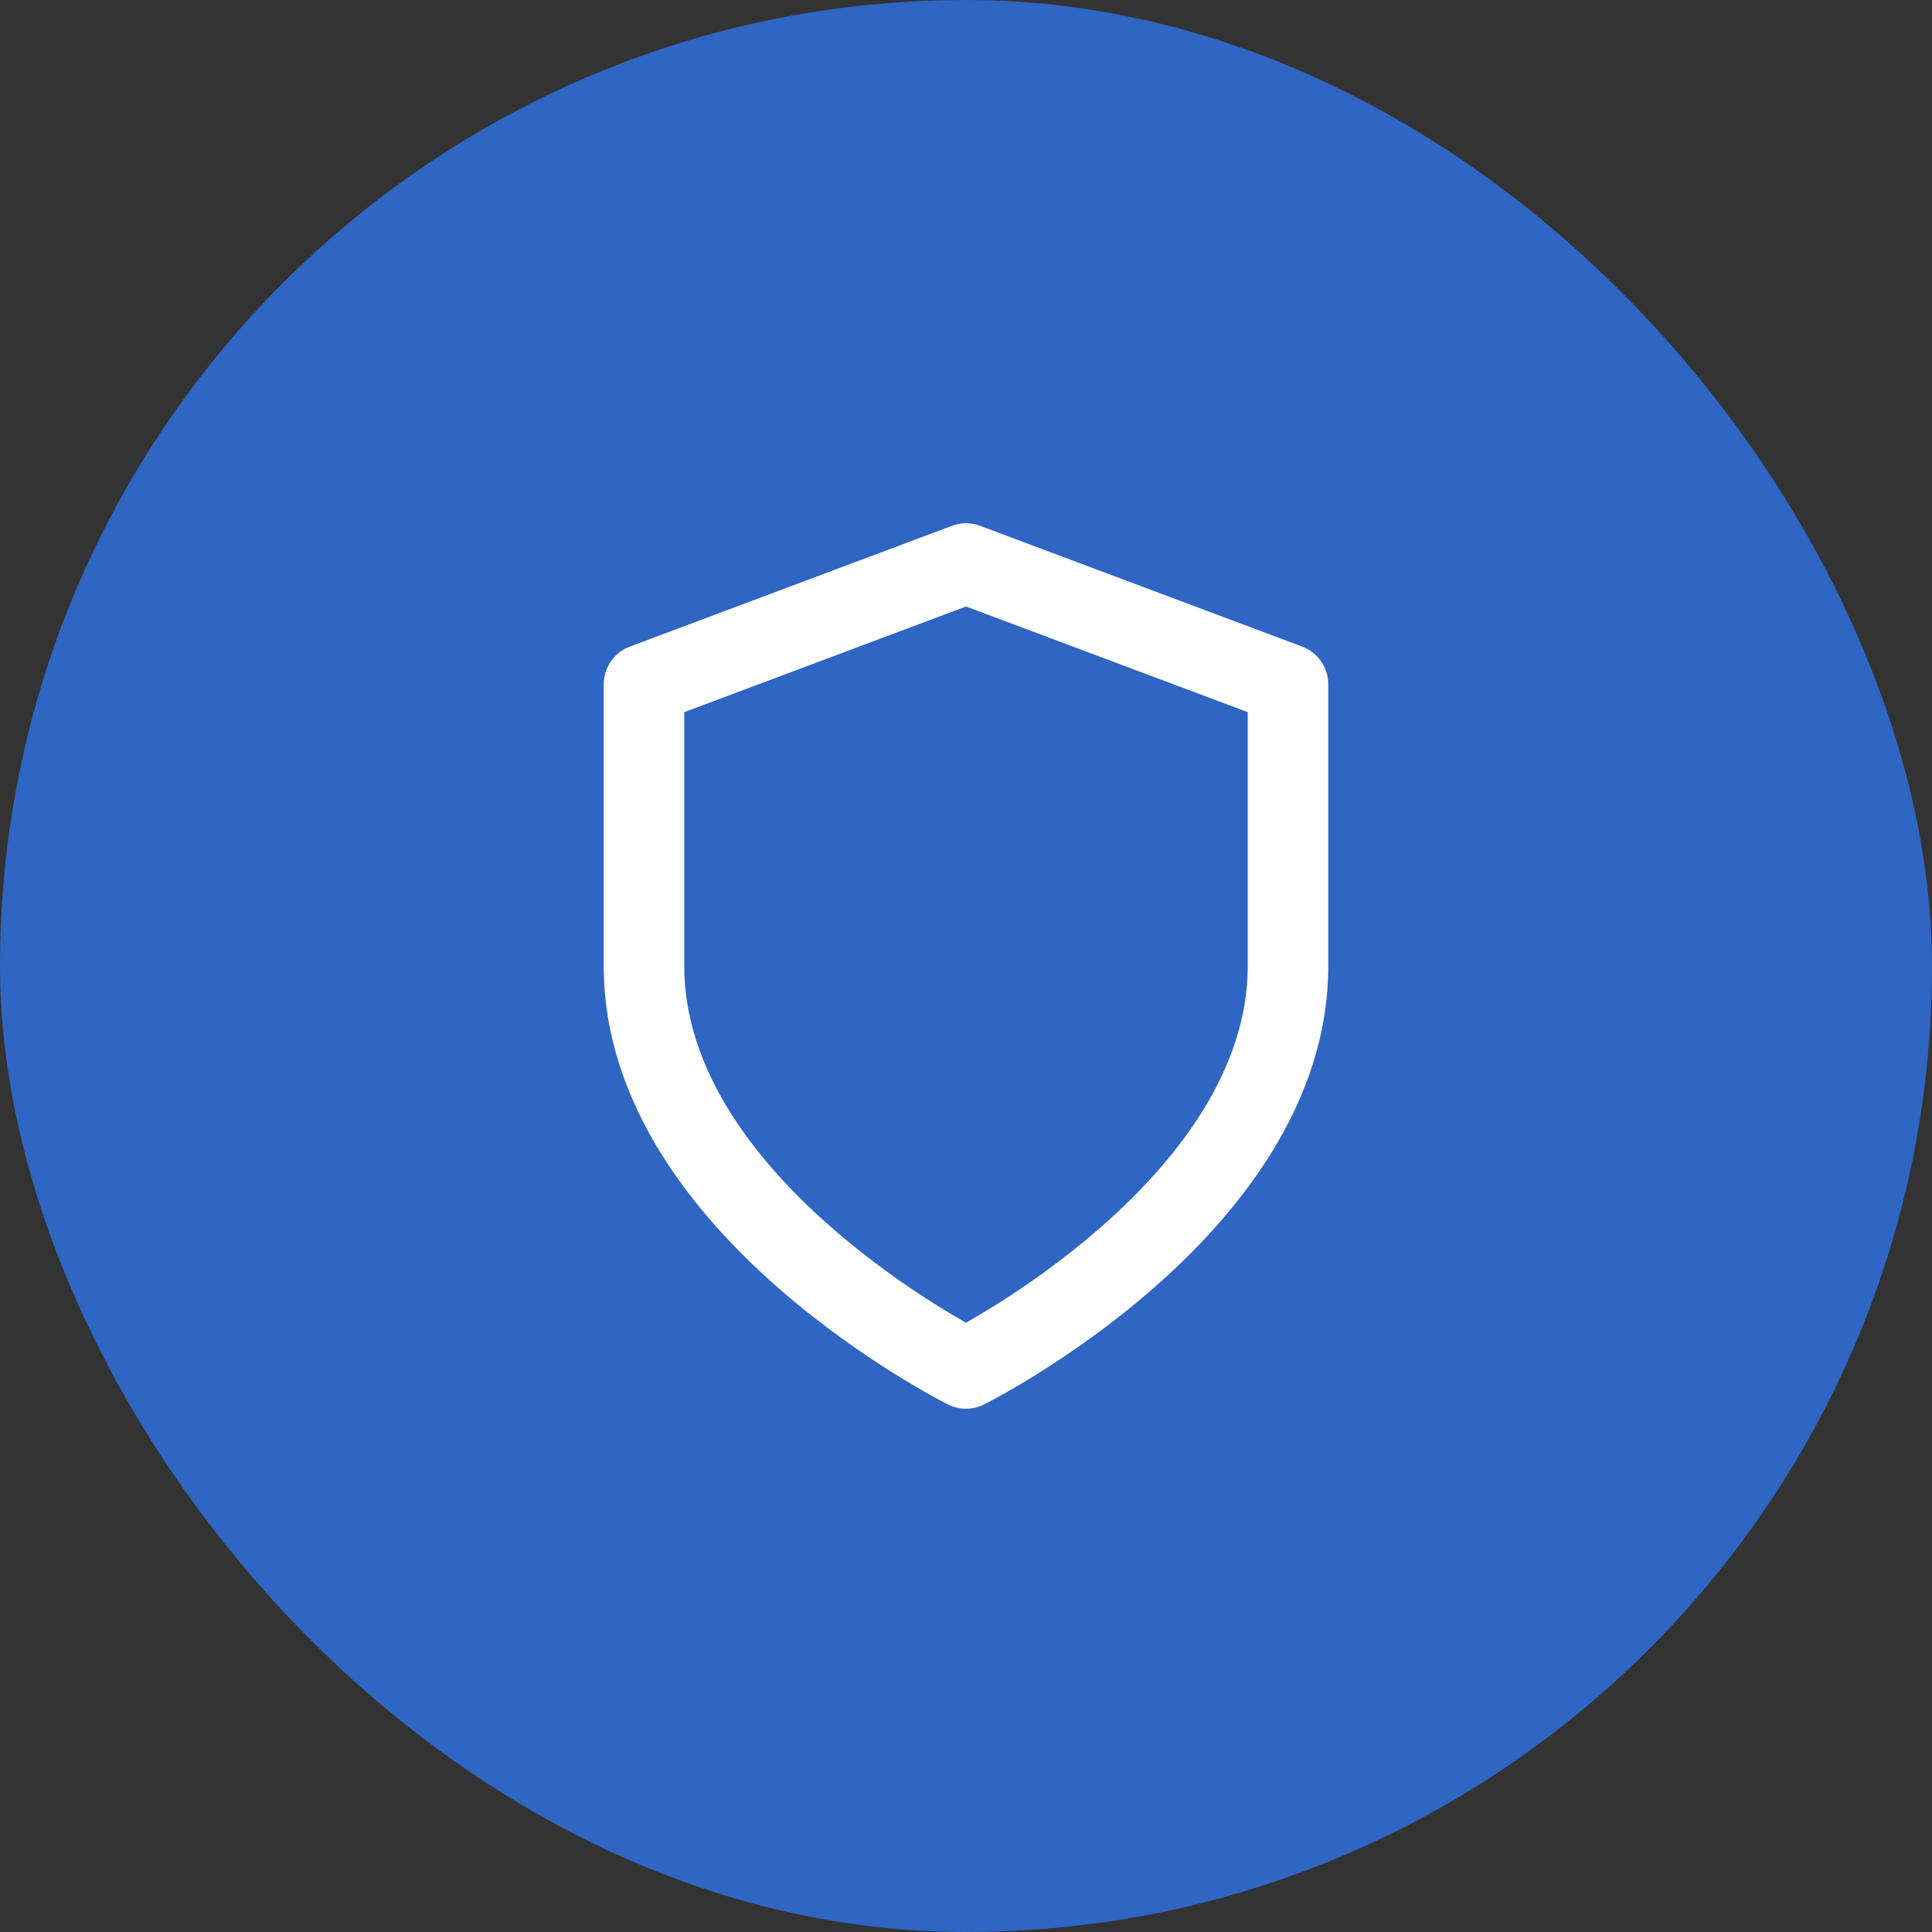 <svg width="48" height="48" viewBox="0 0 48 48" fill="none" xmlns="http://www.w3.org/2000/svg">
<rect x="0" y="0" width="48" height="48" fill="#333333" stroke="none"/>
<rect width="48" height="48" rx="24" fill="#2F65C3"/>
<path fill-rule="evenodd" clip-rule="evenodd" d="M23.649 13.064C23.875 12.979 24.125 12.979 24.351 13.064L32.351 16.064C32.741 16.21 33 16.583 33 17V24C33 27.446 30.718 30.2 28.659 32.003C27.608 32.922 26.561 33.641 25.78 34.129C25.388 34.374 25.06 34.563 24.828 34.691C24.712 34.756 24.619 34.805 24.555 34.839C24.522 34.856 24.497 34.869 24.479 34.878L24.457 34.889L24.451 34.893L24.449 34.894C24.448 34.894 24.447 34.894 24 34C23.553 34.894 23.552 34.894 23.552 34.894L23.549 34.893L23.543 34.889L23.521 34.878C23.503 34.869 23.478 34.856 23.445 34.839C23.381 34.805 23.288 34.756 23.172 34.691C22.94 34.563 22.612 34.374 22.22 34.129C21.439 33.641 20.392 32.922 19.341 32.003C17.282 30.2 15 27.446 15 24V17C15 16.583 15.259 16.21 15.649 16.064L23.649 13.064ZM24 34L23.552 34.894C23.834 35.035 24.166 35.035 24.447 34.894L24 34ZM24 32.863C24.192 32.754 24.437 32.61 24.72 32.433C25.439 31.984 26.392 31.328 27.341 30.497C29.282 28.8 31 26.554 31 24V17.693L24 15.068L17 17.693V24C17 26.554 18.718 28.8 20.659 30.497C21.608 31.328 22.561 31.984 23.28 32.433C23.563 32.61 23.808 32.754 24 32.863Z" fill="white"/>
</svg>
